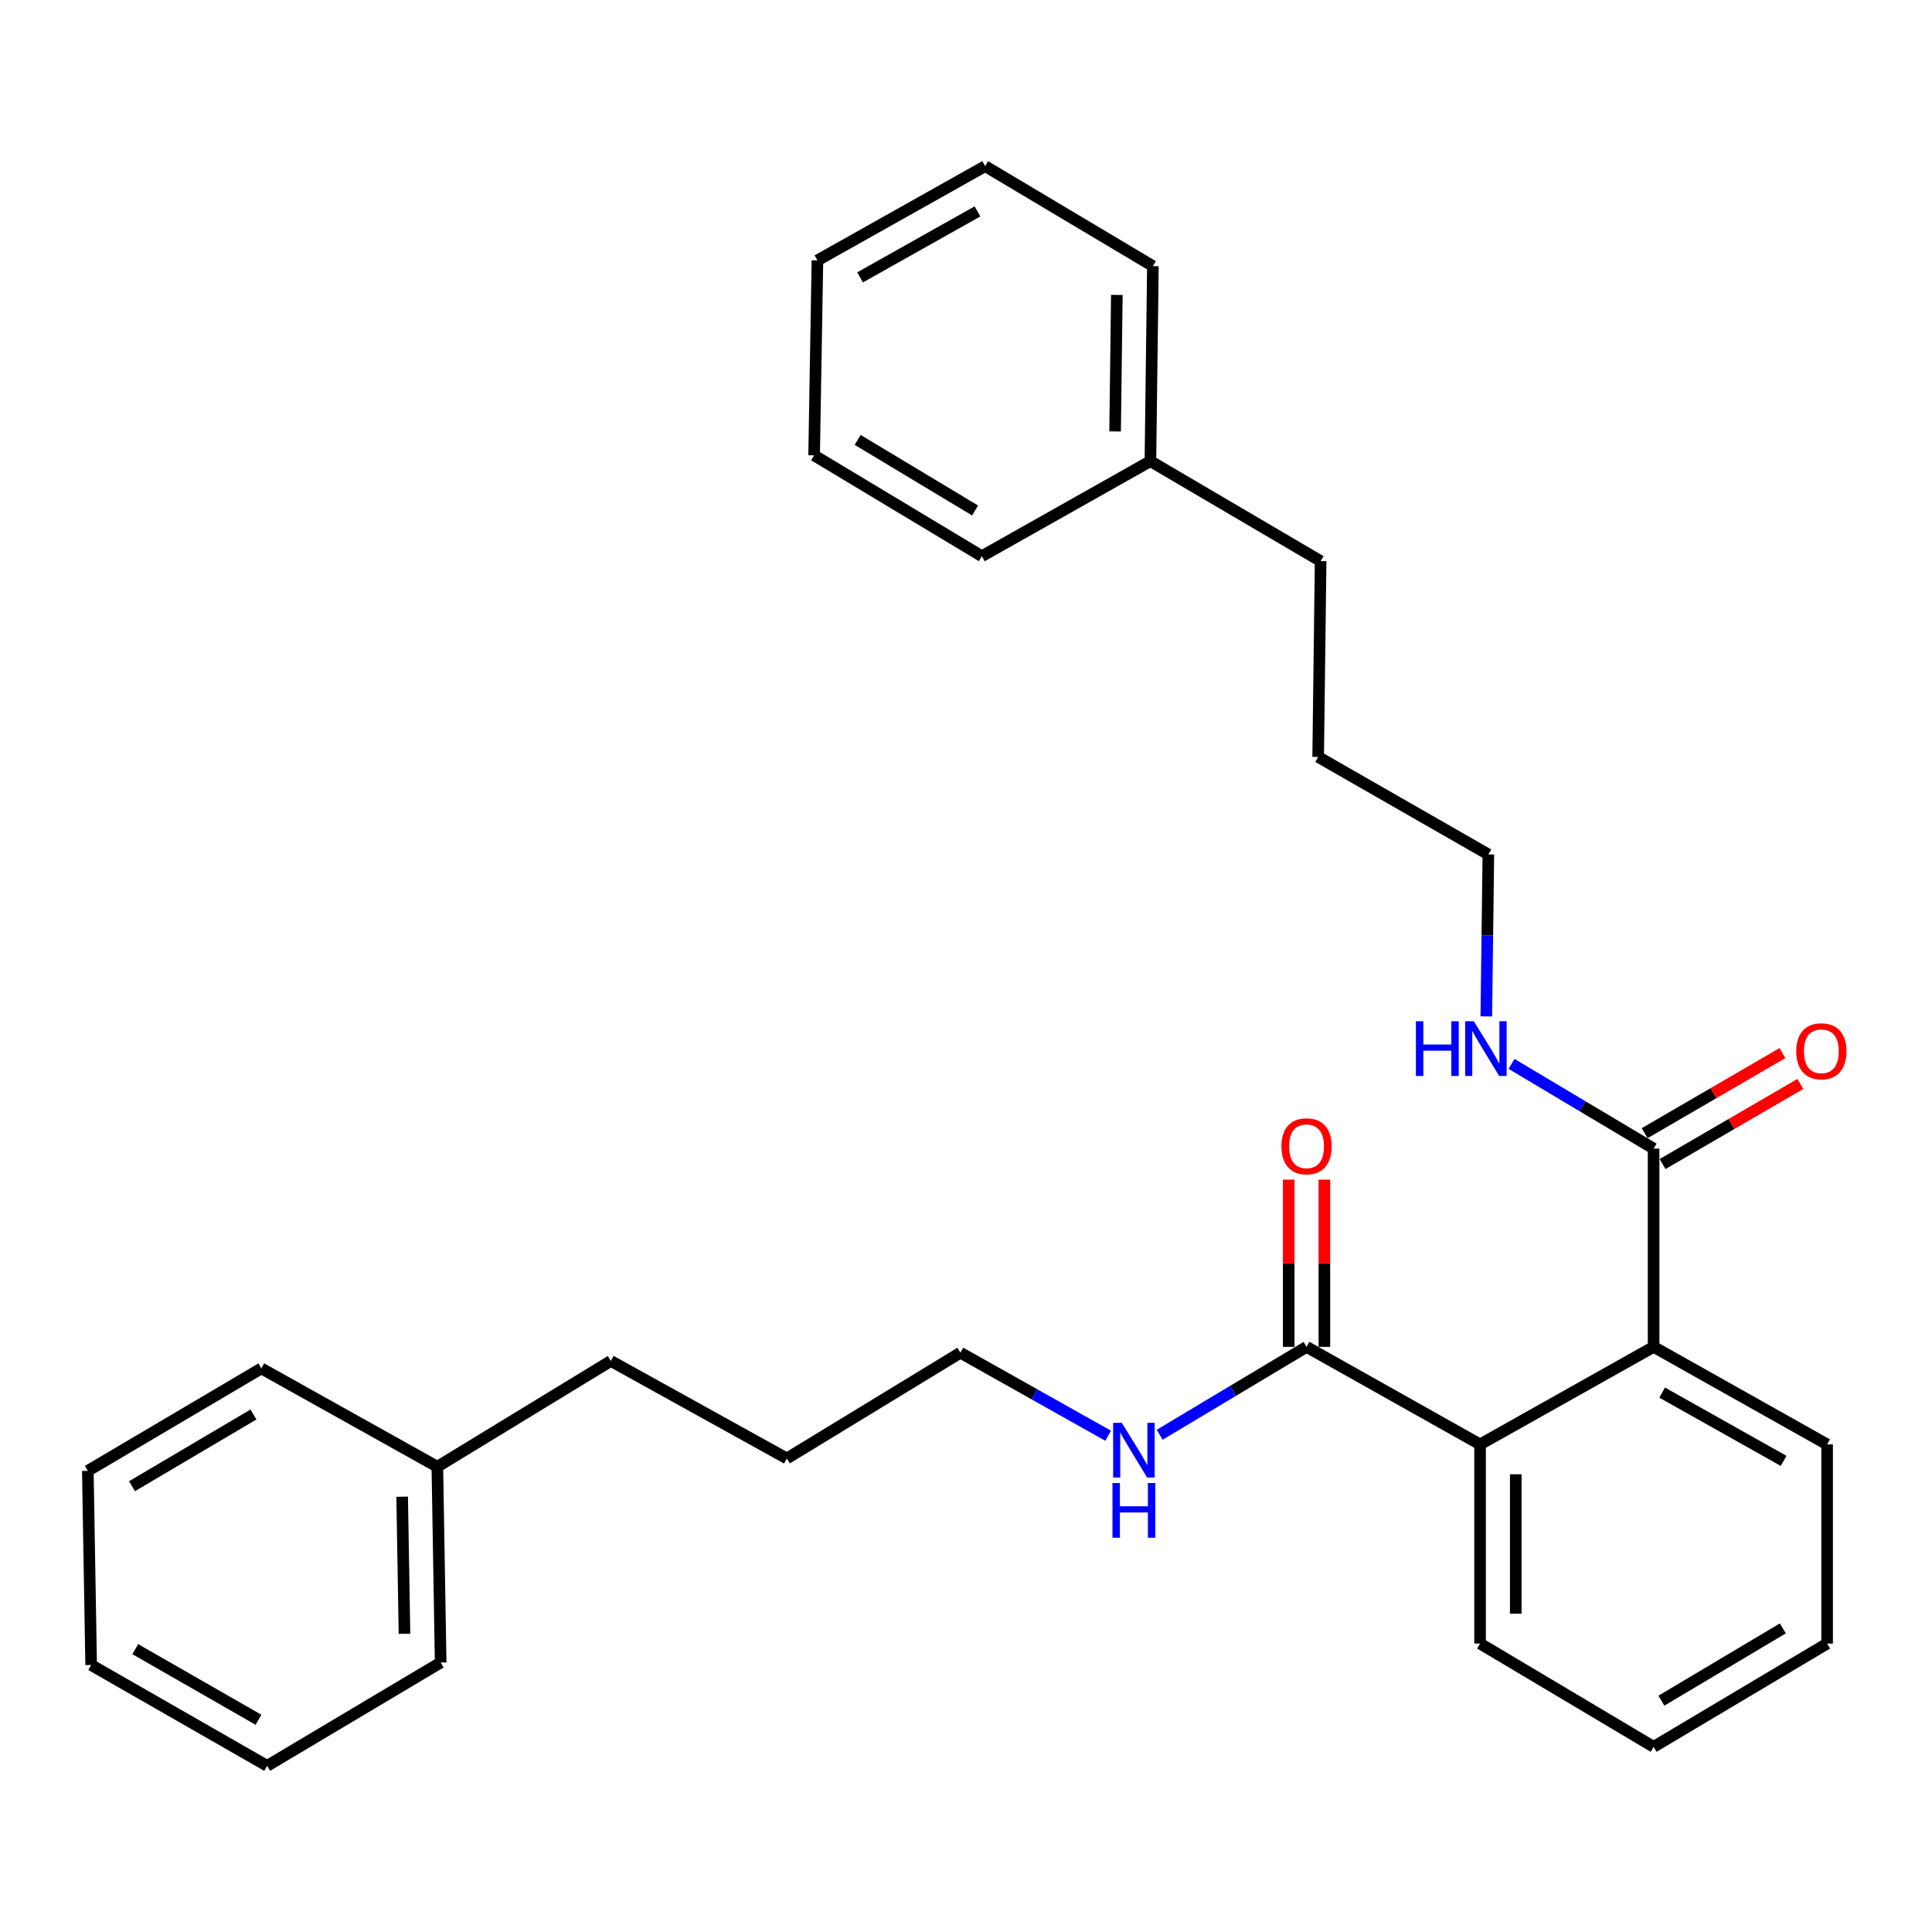 <?xml version='1.0' encoding='iso-8859-1'?>
<svg version='1.1' baseProfile='full'
              xmlns='http://www.w3.org/2000/svg'
                      xmlns:rdkit='http://www.rdkit.org/xml'
                      xmlns:xlink='http://www.w3.org/1999/xlink'
                  xml:space='preserve'
width='1000px' height='1000px' viewBox='0 0 1000 1000'>
<!-- END OF HEADER -->
<rect style='opacity:1.0;fill:#FFFFFF;stroke:none' width='1000' height='1000' x='0' y='0'> </rect>
<path class='bond-0' d='M 766.081,747.624 L 855.908,697.139' style='fill:none;fill-rule:evenodd;stroke:#000000;stroke-width:6px;stroke-linecap:butt;stroke-linejoin:miter;stroke-opacity:1' />
<path class='bond-1' d='M 766.081,747.624 L 676.265,697.139' style='fill:none;fill-rule:evenodd;stroke:#000000;stroke-width:6px;stroke-linecap:butt;stroke-linejoin:miter;stroke-opacity:1' />
<path class='bond-7' d='M 766.081,747.624 L 766.081,850.709' style='fill:none;fill-rule:evenodd;stroke:#000000;stroke-width:6px;stroke-linecap:butt;stroke-linejoin:miter;stroke-opacity:1' />
<path class='bond-7' d='M 784.552,763.087 L 784.552,835.246' style='fill:none;fill-rule:evenodd;stroke:#000000;stroke-width:6px;stroke-linecap:butt;stroke-linejoin:miter;stroke-opacity:1' />
<path class='bond-2' d='M 855.908,697.139 L 855.908,594.516' style='fill:none;fill-rule:evenodd;stroke:#000000;stroke-width:6px;stroke-linecap:butt;stroke-linejoin:miter;stroke-opacity:1' />
<path class='bond-8' d='M 855.908,697.139 L 945.715,747.624' style='fill:none;fill-rule:evenodd;stroke:#000000;stroke-width:6px;stroke-linecap:butt;stroke-linejoin:miter;stroke-opacity:1' />
<path class='bond-8' d='M 860.328,720.812 L 923.193,756.152' style='fill:none;fill-rule:evenodd;stroke:#000000;stroke-width:6px;stroke-linecap:butt;stroke-linejoin:miter;stroke-opacity:1' />
<path class='bond-3' d='M 685.5,697.139 L 685.5,653.865' style='fill:none;fill-rule:evenodd;stroke:#000000;stroke-width:6px;stroke-linecap:butt;stroke-linejoin:miter;stroke-opacity:1' />
<path class='bond-3' d='M 685.5,653.865 L 685.5,610.591' style='fill:none;fill-rule:evenodd;stroke:#FF0000;stroke-width:6px;stroke-linecap:butt;stroke-linejoin:miter;stroke-opacity:1' />
<path class='bond-3' d='M 667.03,697.139 L 667.03,653.865' style='fill:none;fill-rule:evenodd;stroke:#000000;stroke-width:6px;stroke-linecap:butt;stroke-linejoin:miter;stroke-opacity:1' />
<path class='bond-3' d='M 667.03,653.865 L 667.03,610.591' style='fill:none;fill-rule:evenodd;stroke:#FF0000;stroke-width:6px;stroke-linecap:butt;stroke-linejoin:miter;stroke-opacity:1' />
<path class='bond-5' d='M 676.265,697.139 L 638.254,719.887' style='fill:none;fill-rule:evenodd;stroke:#000000;stroke-width:6px;stroke-linecap:butt;stroke-linejoin:miter;stroke-opacity:1' />
<path class='bond-5' d='M 638.254,719.887 L 600.243,742.635' style='fill:none;fill-rule:evenodd;stroke:#0000FF;stroke-width:6px;stroke-linecap:butt;stroke-linejoin:miter;stroke-opacity:1' />
<path class='bond-4' d='M 860.549,602.501 L 896.204,581.776' style='fill:none;fill-rule:evenodd;stroke:#000000;stroke-width:6px;stroke-linecap:butt;stroke-linejoin:miter;stroke-opacity:1' />
<path class='bond-4' d='M 896.204,581.776 L 931.859,561.051' style='fill:none;fill-rule:evenodd;stroke:#FF0000;stroke-width:6px;stroke-linecap:butt;stroke-linejoin:miter;stroke-opacity:1' />
<path class='bond-4' d='M 851.267,586.532 L 886.922,565.807' style='fill:none;fill-rule:evenodd;stroke:#000000;stroke-width:6px;stroke-linecap:butt;stroke-linejoin:miter;stroke-opacity:1' />
<path class='bond-4' d='M 886.922,565.807 L 922.577,545.083' style='fill:none;fill-rule:evenodd;stroke:#FF0000;stroke-width:6px;stroke-linecap:butt;stroke-linejoin:miter;stroke-opacity:1' />
<path class='bond-6' d='M 855.908,594.516 L 819.137,572.592' style='fill:none;fill-rule:evenodd;stroke:#000000;stroke-width:6px;stroke-linecap:butt;stroke-linejoin:miter;stroke-opacity:1' />
<path class='bond-6' d='M 819.137,572.592 L 782.365,550.668' style='fill:none;fill-rule:evenodd;stroke:#0000FF;stroke-width:6px;stroke-linecap:butt;stroke-linejoin:miter;stroke-opacity:1' />
<path class='bond-11' d='M 573.584,743.138 L 535.339,721.647' style='fill:none;fill-rule:evenodd;stroke:#0000FF;stroke-width:6px;stroke-linecap:butt;stroke-linejoin:miter;stroke-opacity:1' />
<path class='bond-11' d='M 535.339,721.647 L 497.093,700.156' style='fill:none;fill-rule:evenodd;stroke:#000000;stroke-width:6px;stroke-linecap:butt;stroke-linejoin:miter;stroke-opacity:1' />
<path class='bond-12' d='M 769.309,526.086 L 769.84,484.173' style='fill:none;fill-rule:evenodd;stroke:#0000FF;stroke-width:6px;stroke-linecap:butt;stroke-linejoin:miter;stroke-opacity:1' />
<path class='bond-12' d='M 769.84,484.173 L 770.371,442.26' style='fill:none;fill-rule:evenodd;stroke:#000000;stroke-width:6px;stroke-linecap:butt;stroke-linejoin:miter;stroke-opacity:1' />
<path class='bond-21' d='M 766.081,850.709 L 855.908,904.16' style='fill:none;fill-rule:evenodd;stroke:#000000;stroke-width:6px;stroke-linecap:butt;stroke-linejoin:miter;stroke-opacity:1' />
<path class='bond-29' d='M 945.715,747.624 L 945.715,850.709' style='fill:none;fill-rule:evenodd;stroke:#000000;stroke-width:6px;stroke-linecap:butt;stroke-linejoin:miter;stroke-opacity:1' />
<path class='bond-9' d='M 226.371,759.179 L 316.167,704.425' style='fill:none;fill-rule:evenodd;stroke:#000000;stroke-width:6px;stroke-linecap:butt;stroke-linejoin:miter;stroke-opacity:1' />
<path class='bond-15' d='M 226.371,759.179 L 228.084,860.519' style='fill:none;fill-rule:evenodd;stroke:#000000;stroke-width:6px;stroke-linecap:butt;stroke-linejoin:miter;stroke-opacity:1' />
<path class='bond-15' d='M 208.16,774.692 L 209.36,845.63' style='fill:none;fill-rule:evenodd;stroke:#000000;stroke-width:6px;stroke-linecap:butt;stroke-linejoin:miter;stroke-opacity:1' />
<path class='bond-16' d='M 226.371,759.179 L 135.271,708.283' style='fill:none;fill-rule:evenodd;stroke:#000000;stroke-width:6px;stroke-linecap:butt;stroke-linejoin:miter;stroke-opacity:1' />
<path class='bond-10' d='M 595.447,238.687 L 683.55,290.435' style='fill:none;fill-rule:evenodd;stroke:#000000;stroke-width:6px;stroke-linecap:butt;stroke-linejoin:miter;stroke-opacity:1' />
<path class='bond-17' d='M 595.447,238.687 L 596.74,137.747' style='fill:none;fill-rule:evenodd;stroke:#000000;stroke-width:6px;stroke-linecap:butt;stroke-linejoin:miter;stroke-opacity:1' />
<path class='bond-17' d='M 577.172,223.31 L 578.077,152.652' style='fill:none;fill-rule:evenodd;stroke:#000000;stroke-width:6px;stroke-linecap:butt;stroke-linejoin:miter;stroke-opacity:1' />
<path class='bond-18' d='M 595.447,238.687 L 508.206,287.88' style='fill:none;fill-rule:evenodd;stroke:#000000;stroke-width:6px;stroke-linecap:butt;stroke-linejoin:miter;stroke-opacity:1' />
<path class='bond-19' d='M 497.093,700.156 L 407.266,754.9' style='fill:none;fill-rule:evenodd;stroke:#000000;stroke-width:6px;stroke-linecap:butt;stroke-linejoin:miter;stroke-opacity:1' />
<path class='bond-20' d='M 770.371,442.26 L 682.278,391.785' style='fill:none;fill-rule:evenodd;stroke:#000000;stroke-width:6px;stroke-linecap:butt;stroke-linejoin:miter;stroke-opacity:1' />
<path class='bond-13' d='M 316.167,704.425 L 407.266,754.9' style='fill:none;fill-rule:evenodd;stroke:#000000;stroke-width:6px;stroke-linecap:butt;stroke-linejoin:miter;stroke-opacity:1' />
<path class='bond-14' d='M 683.55,290.435 L 682.278,391.785' style='fill:none;fill-rule:evenodd;stroke:#000000;stroke-width:6px;stroke-linecap:butt;stroke-linejoin:miter;stroke-opacity:1' />
<path class='bond-24' d='M 228.084,860.519 L 138.268,914' style='fill:none;fill-rule:evenodd;stroke:#000000;stroke-width:6px;stroke-linecap:butt;stroke-linejoin:miter;stroke-opacity:1' />
<path class='bond-23' d='M 135.271,708.283 L 45.455,761.313' style='fill:none;fill-rule:evenodd;stroke:#000000;stroke-width:6px;stroke-linecap:butt;stroke-linejoin:miter;stroke-opacity:1' />
<path class='bond-23' d='M 131.189,732.142 L 68.318,769.263' style='fill:none;fill-rule:evenodd;stroke:#000000;stroke-width:6px;stroke-linecap:butt;stroke-linejoin:miter;stroke-opacity:1' />
<path class='bond-25' d='M 596.74,137.747 L 509.92,86' style='fill:none;fill-rule:evenodd;stroke:#000000;stroke-width:6px;stroke-linecap:butt;stroke-linejoin:miter;stroke-opacity:1' />
<path class='bond-26' d='M 508.206,287.88 L 421.386,235.691' style='fill:none;fill-rule:evenodd;stroke:#000000;stroke-width:6px;stroke-linecap:butt;stroke-linejoin:miter;stroke-opacity:1' />
<path class='bond-26' d='M 504.699,264.221 L 443.924,227.689' style='fill:none;fill-rule:evenodd;stroke:#000000;stroke-width:6px;stroke-linecap:butt;stroke-linejoin:miter;stroke-opacity:1' />
<path class='bond-22' d='M 855.908,904.16 L 945.715,850.709' style='fill:none;fill-rule:evenodd;stroke:#000000;stroke-width:6px;stroke-linecap:butt;stroke-linejoin:miter;stroke-opacity:1' />
<path class='bond-22' d='M 859.933,880.27 L 922.797,842.855' style='fill:none;fill-rule:evenodd;stroke:#000000;stroke-width:6px;stroke-linecap:butt;stroke-linejoin:miter;stroke-opacity:1' />
<path class='bond-27' d='M 45.455,761.313 L 47.178,861.801' style='fill:none;fill-rule:evenodd;stroke:#000000;stroke-width:6px;stroke-linecap:butt;stroke-linejoin:miter;stroke-opacity:1' />
<path class='bond-30' d='M 138.268,914 L 47.178,861.801' style='fill:none;fill-rule:evenodd;stroke:#000000;stroke-width:6px;stroke-linecap:butt;stroke-linejoin:miter;stroke-opacity:1' />
<path class='bond-30' d='M 133.788,890.145 L 70.025,853.606' style='fill:none;fill-rule:evenodd;stroke:#000000;stroke-width:6px;stroke-linecap:butt;stroke-linejoin:miter;stroke-opacity:1' />
<path class='bond-31' d='M 509.92,86 L 423.099,134.782' style='fill:none;fill-rule:evenodd;stroke:#000000;stroke-width:6px;stroke-linecap:butt;stroke-linejoin:miter;stroke-opacity:1' />
<path class='bond-31' d='M 505.944,109.42 L 445.17,143.567' style='fill:none;fill-rule:evenodd;stroke:#000000;stroke-width:6px;stroke-linecap:butt;stroke-linejoin:miter;stroke-opacity:1' />
<path class='bond-28' d='M 421.386,235.691 L 423.099,134.782' style='fill:none;fill-rule:evenodd;stroke:#000000;stroke-width:6px;stroke-linecap:butt;stroke-linejoin:miter;stroke-opacity:1' />
<path  class='atom-4' d='M 663.265 593.314
Q 663.265 586.514, 666.625 582.714
Q 669.985 578.914, 676.265 578.914
Q 682.545 578.914, 685.905 582.714
Q 689.265 586.514, 689.265 593.314
Q 689.265 600.194, 685.865 604.114
Q 682.465 607.994, 676.265 607.994
Q 670.025 607.994, 666.625 604.114
Q 663.265 600.234, 663.265 593.314
M 676.265 604.794
Q 680.585 604.794, 682.905 601.914
Q 685.265 598.994, 685.265 593.314
Q 685.265 587.754, 682.905 584.954
Q 680.585 582.114, 676.265 582.114
Q 671.945 582.114, 669.585 584.914
Q 667.265 587.714, 667.265 593.314
Q 667.265 599.034, 669.585 601.914
Q 671.945 604.794, 676.265 604.794
' fill='#FF0000'/>
<path  class='atom-5' d='M 929.729 544.132
Q 929.729 537.332, 933.089 533.532
Q 936.449 529.732, 942.729 529.732
Q 949.009 529.732, 952.369 533.532
Q 955.729 537.332, 955.729 544.132
Q 955.729 551.012, 952.329 554.932
Q 948.929 558.812, 942.729 558.812
Q 936.489 558.812, 933.089 554.932
Q 929.729 551.052, 929.729 544.132
M 942.729 555.612
Q 947.049 555.612, 949.369 552.732
Q 951.729 549.812, 951.729 544.132
Q 951.729 538.572, 949.369 535.772
Q 947.049 532.932, 942.729 532.932
Q 938.409 532.932, 936.049 535.732
Q 933.729 538.532, 933.729 544.132
Q 933.729 549.852, 936.049 552.732
Q 938.409 555.612, 942.729 555.612
' fill='#FF0000'/>
<path  class='atom-6' d='M 580.639 736.461
L 589.919 751.461
Q 590.839 752.941, 592.319 755.621
Q 593.799 758.301, 593.879 758.461
L 593.879 736.461
L 597.639 736.461
L 597.639 764.781
L 593.759 764.781
L 583.799 748.381
Q 582.639 746.461, 581.399 744.261
Q 580.199 742.061, 579.839 741.381
L 579.839 764.781
L 576.159 764.781
L 576.159 736.461
L 580.639 736.461
' fill='#0000FF'/>
<path  class='atom-6' d='M 575.819 767.613
L 579.659 767.613
L 579.659 779.653
L 594.139 779.653
L 594.139 767.613
L 597.979 767.613
L 597.979 795.933
L 594.139 795.933
L 594.139 782.853
L 579.659 782.853
L 579.659 795.933
L 575.819 795.933
L 575.819 767.613
' fill='#0000FF'/>
<path  class='atom-7' d='M 732.878 528.599
L 736.718 528.599
L 736.718 540.639
L 751.198 540.639
L 751.198 528.599
L 755.038 528.599
L 755.038 556.919
L 751.198 556.919
L 751.198 543.839
L 736.718 543.839
L 736.718 556.919
L 732.878 556.919
L 732.878 528.599
' fill='#0000FF'/>
<path  class='atom-7' d='M 762.838 528.599
L 772.118 543.599
Q 773.038 545.079, 774.518 547.759
Q 775.998 550.439, 776.078 550.599
L 776.078 528.599
L 779.838 528.599
L 779.838 556.919
L 775.958 556.919
L 765.998 540.519
Q 764.838 538.599, 763.598 536.399
Q 762.398 534.199, 762.038 533.519
L 762.038 556.919
L 758.358 556.919
L 758.358 528.599
L 762.838 528.599
' fill='#0000FF'/>
</svg>
